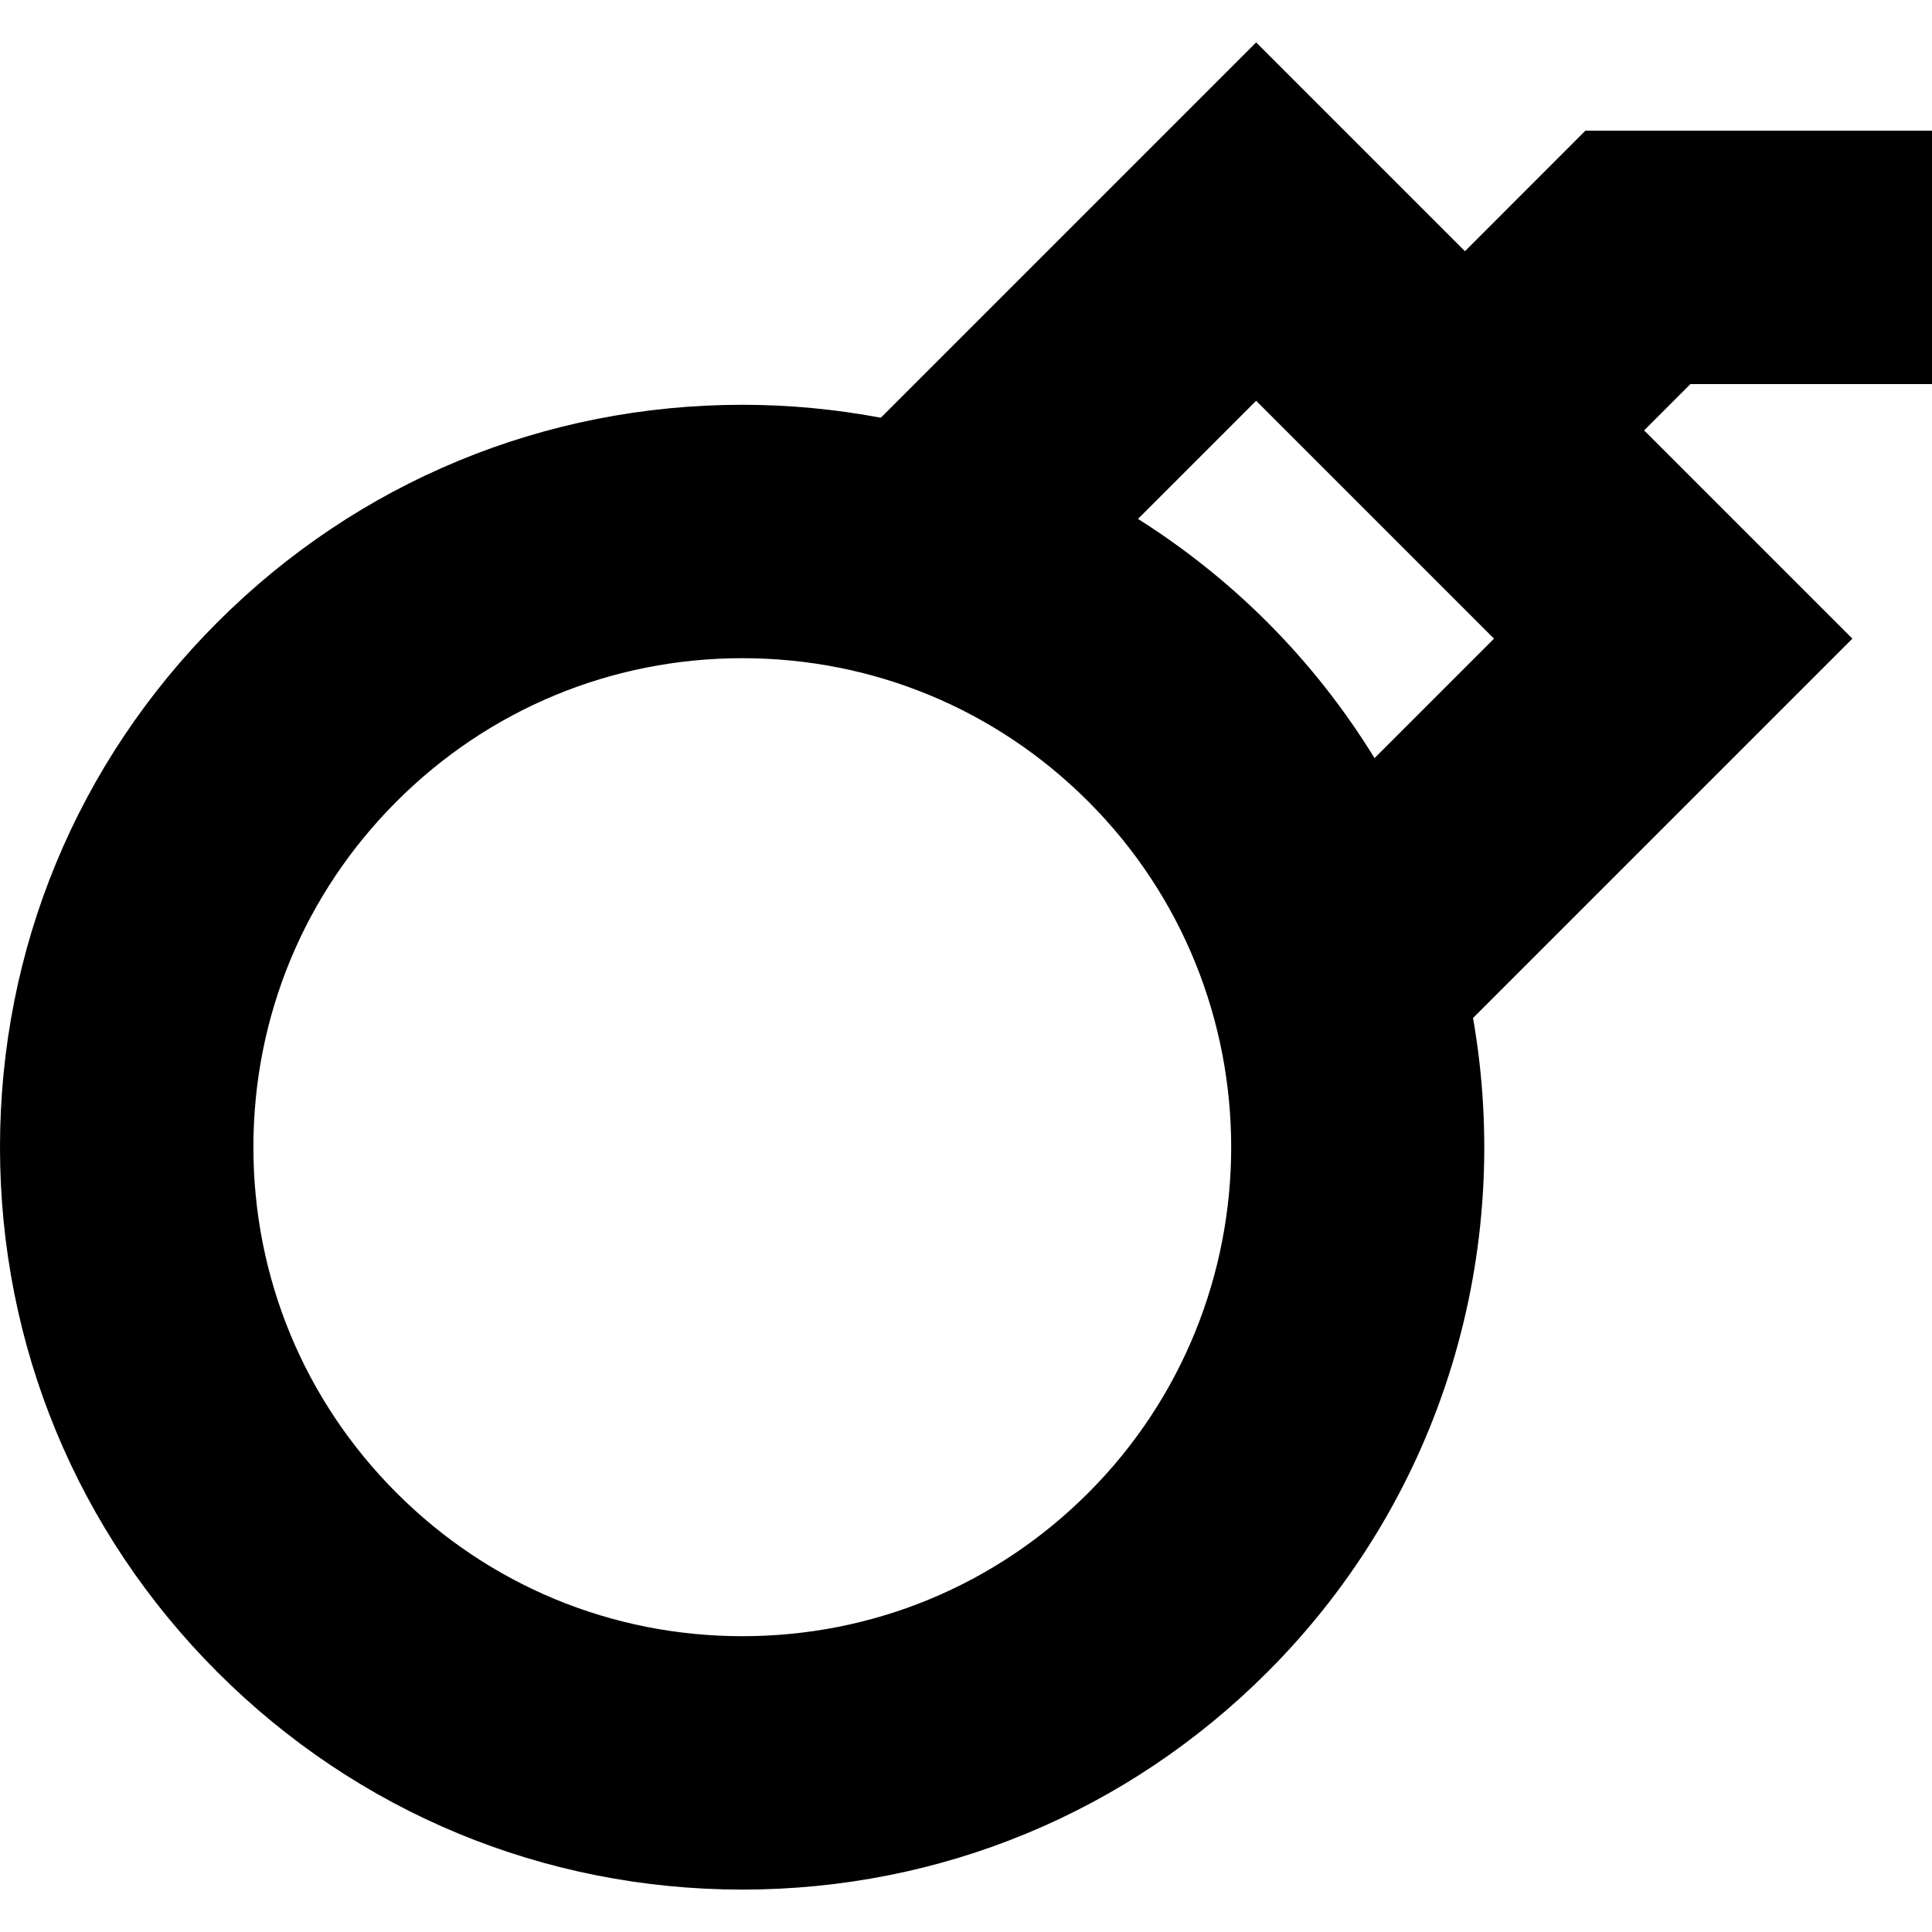 <?xml version="1.0" encoding="iso-8859-1"?>
<!-- Generator: Adobe Illustrator 19.0.0, SVG Export Plug-In . SVG Version: 6.00 Build 0)  -->
<svg version="1.1" id="Capa_1" xmlns="http://www.w3.org/2000/svg" xmlns:xlink="http://www.w3.org/1999/xlink" x="0px" y="0px"
	 viewBox="0 0 228.733 228.733" style="enable-background:new 0 0 228.733 228.733;" xml:space="preserve">
<path d="M228.733,45.473v-30h-41.037l-14.258,14.269L148.717,5.021l-44.435,44.435c-5.349-1.003-10.826-1.533-16.387-1.533
	c-23.478,0-45.55,9.142-62.15,25.743C9.143,90.268,0,112.34,0,135.818s9.143,45.55,25.744,62.15
	c16.601,16.602,38.673,25.744,62.15,25.744s45.55-9.143,62.151-25.744c21.033-21.033,29.134-50.159,24.349-77.446l44.911-44.911
	l-24.655-24.655l5.479-5.483H228.733z M128.833,176.755c-10.936,10.935-25.474,16.957-40.938,16.957
	c-15.464,0-30.003-6.022-40.938-16.957S30,151.282,30,135.818c0-15.465,6.022-30.003,16.957-40.938
	c10.935-10.935,25.474-16.956,40.938-16.956c15.465,0,30.003,6.021,40.938,16.956C151.405,117.453,151.405,154.182,128.833,176.755z
	 M162.735,89.756c-3.522-5.722-7.736-11.135-12.689-16.089c-4.694-4.694-9.839-8.769-15.316-12.233l13.987-13.987l28.163,28.164
	L162.735,89.756z"/>
<g>
</g>
<g>
</g>
<g>
</g>
<g>
</g>
<g>
</g>
<g>
</g>
<g>
</g>
<g>
</g>
<g>
</g>
<g>
</g>
<g>
</g>
<g>
</g>
<g>
</g>
<g>
</g>
<g>
</g>
</svg>
